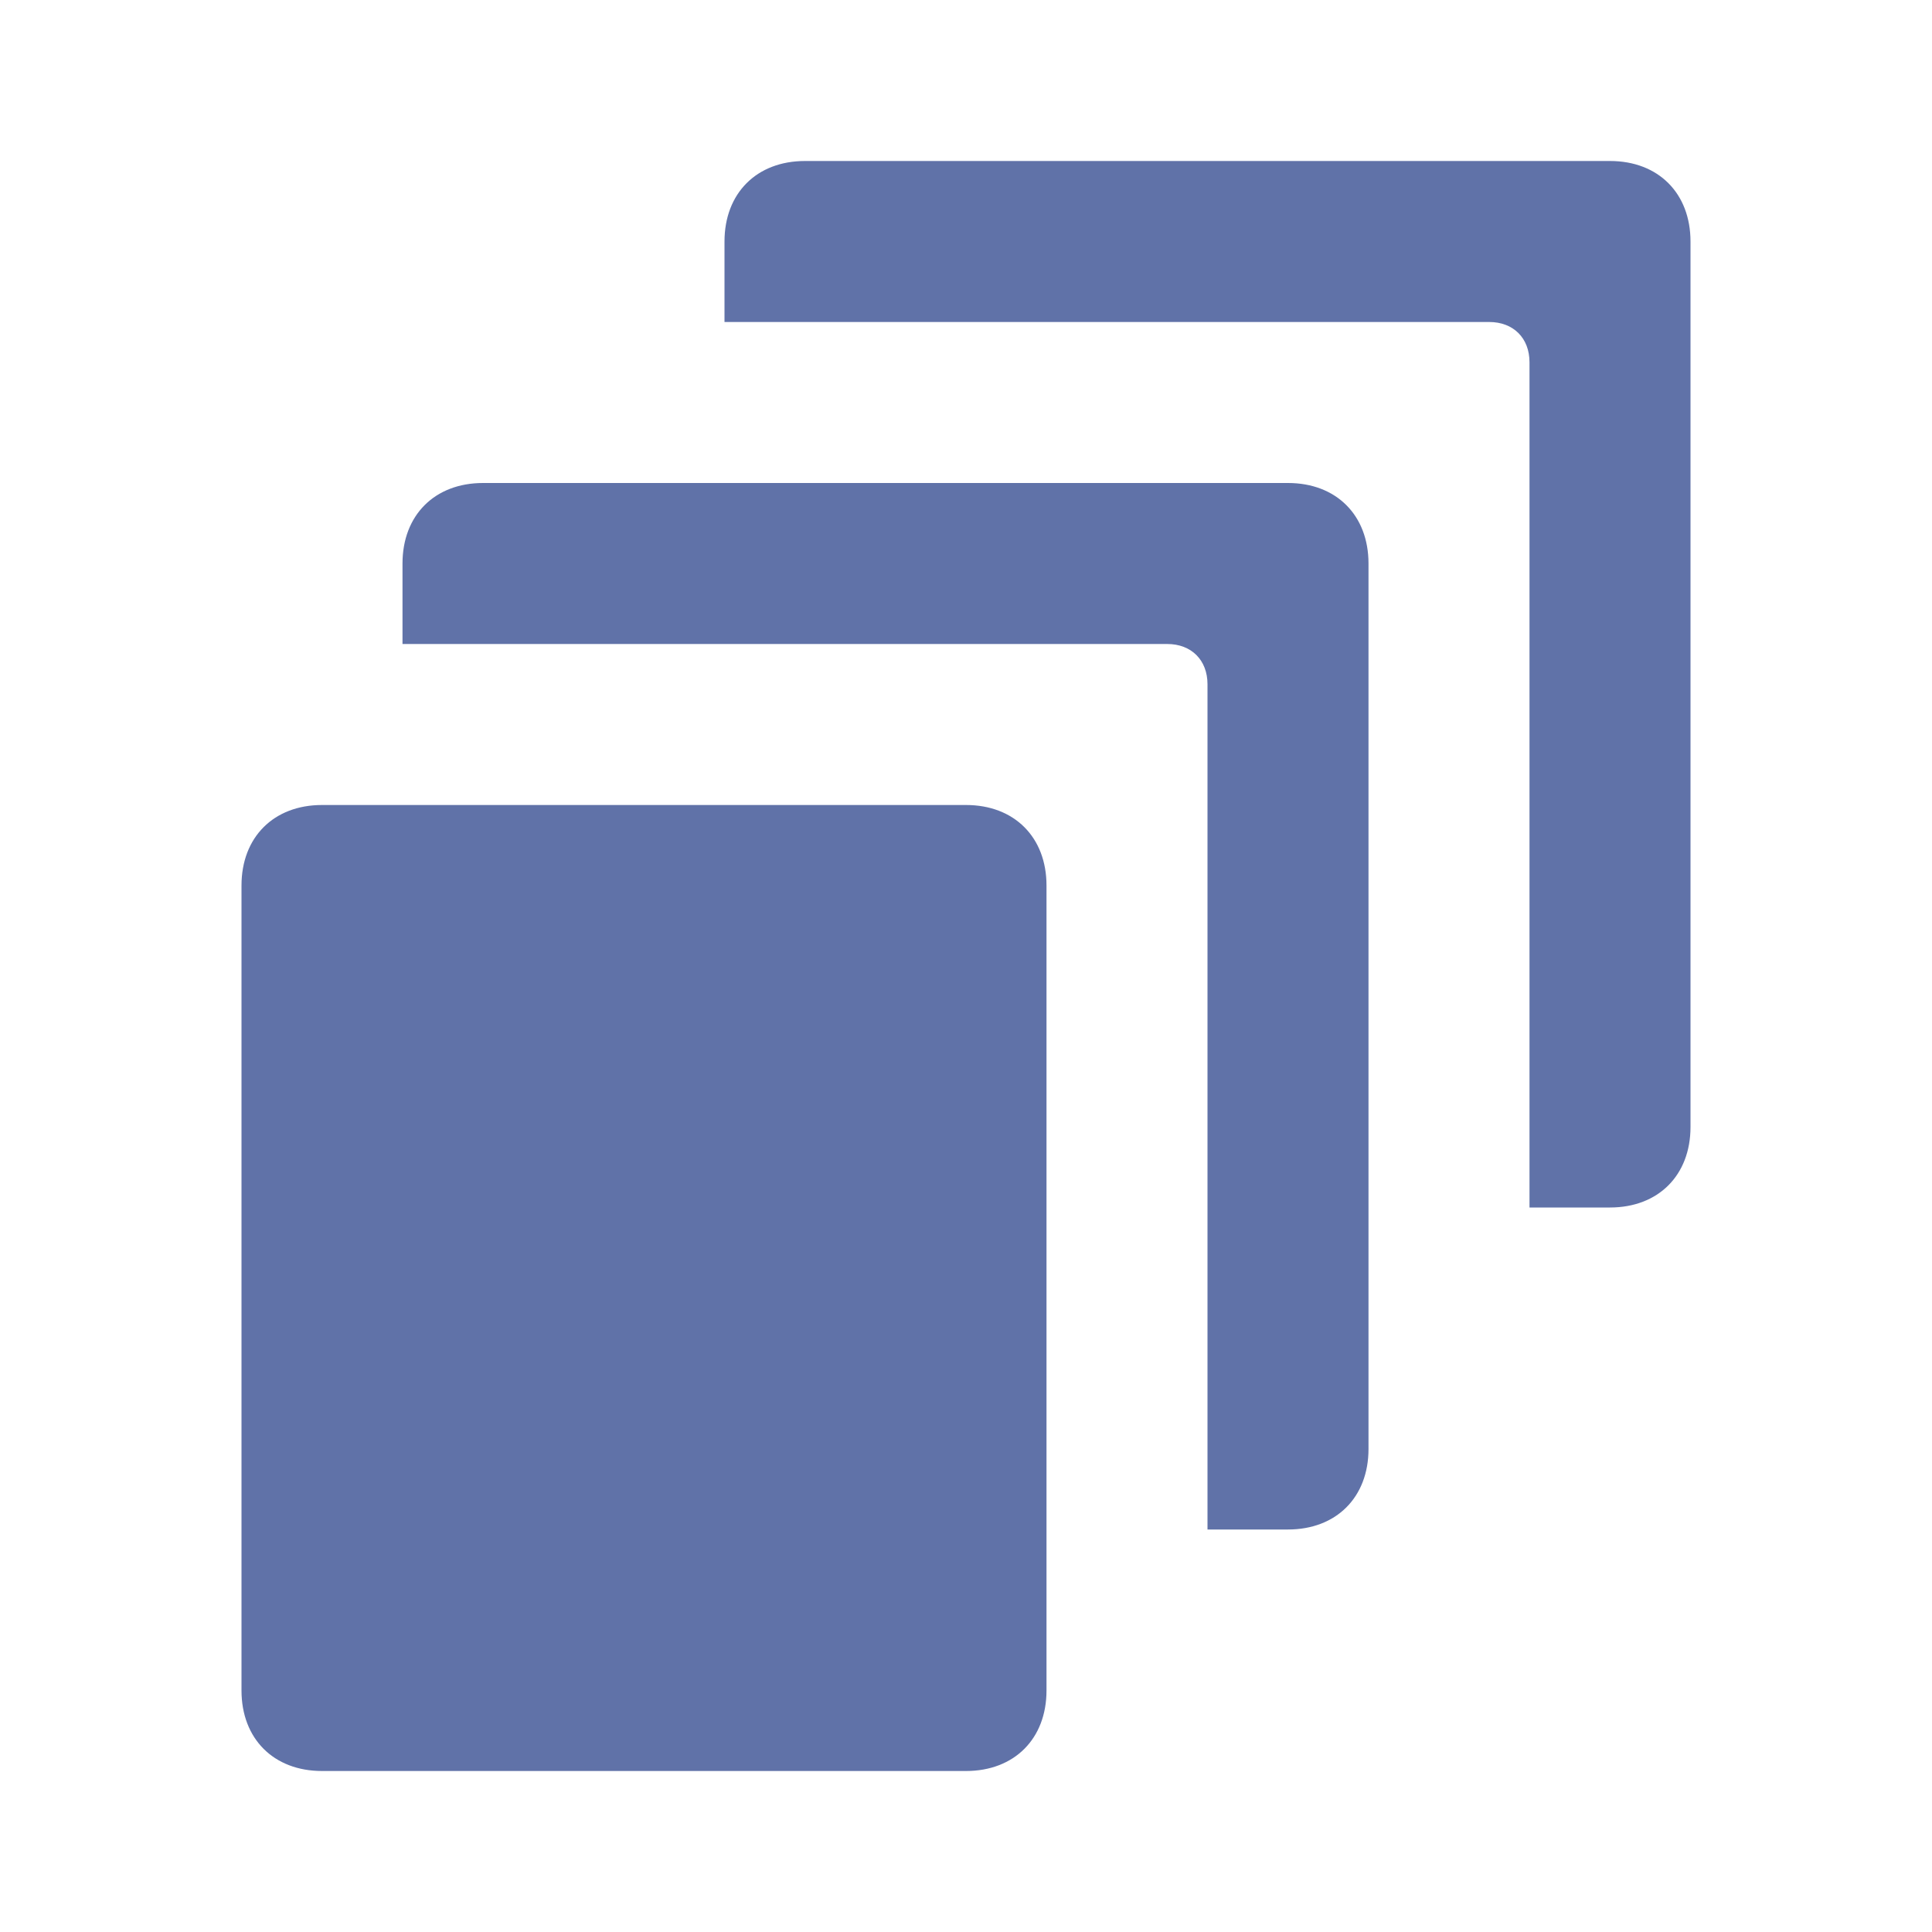 <?xml version="1.0" encoding="utf-8"?>
<!-- Generator: Adobe Illustrator 25.3.0, SVG Export Plug-In . SVG Version: 6.00 Build 0)  -->
<svg version="1.1" id="Layer_1" xmlns="http://www.w3.org/2000/svg" xmlns:xlink="http://www.w3.org/1999/xlink" x="0px" y="0px"
	 viewBox="0 0 24 24" style="enable-background:new 0 0 24 24;" xml:space="preserve">
<style type="text/css">
	.st0{fill:#6072A8;}
</style>
<path class="st0" d="M20,2H10C9.4,2,9,2.4,9,3v1h9.5C18.8,4,19,4.2,19,4.5V15h1c0.6,0,1-0.4,1-1V3C21,2.4,20.6,2,20,2z"/>
<path class="st0" d="M4,10h8c0.6,0,1,0.4,1,1v10c0,0.6-0.4,1-1,1H4c-0.6,0-1-0.4-1-1V11C3,10.4,3.4,10,4,10z"/>
<path class="st0" d="M16,19c0.6,0,1-0.4,1-1V7c0-0.6-0.4-1-1-1H6C5.4,6,5,6.4,5,7v1h9.5C14.8,8,15,8.2,15,8.5V19H16z"/>
</svg>
